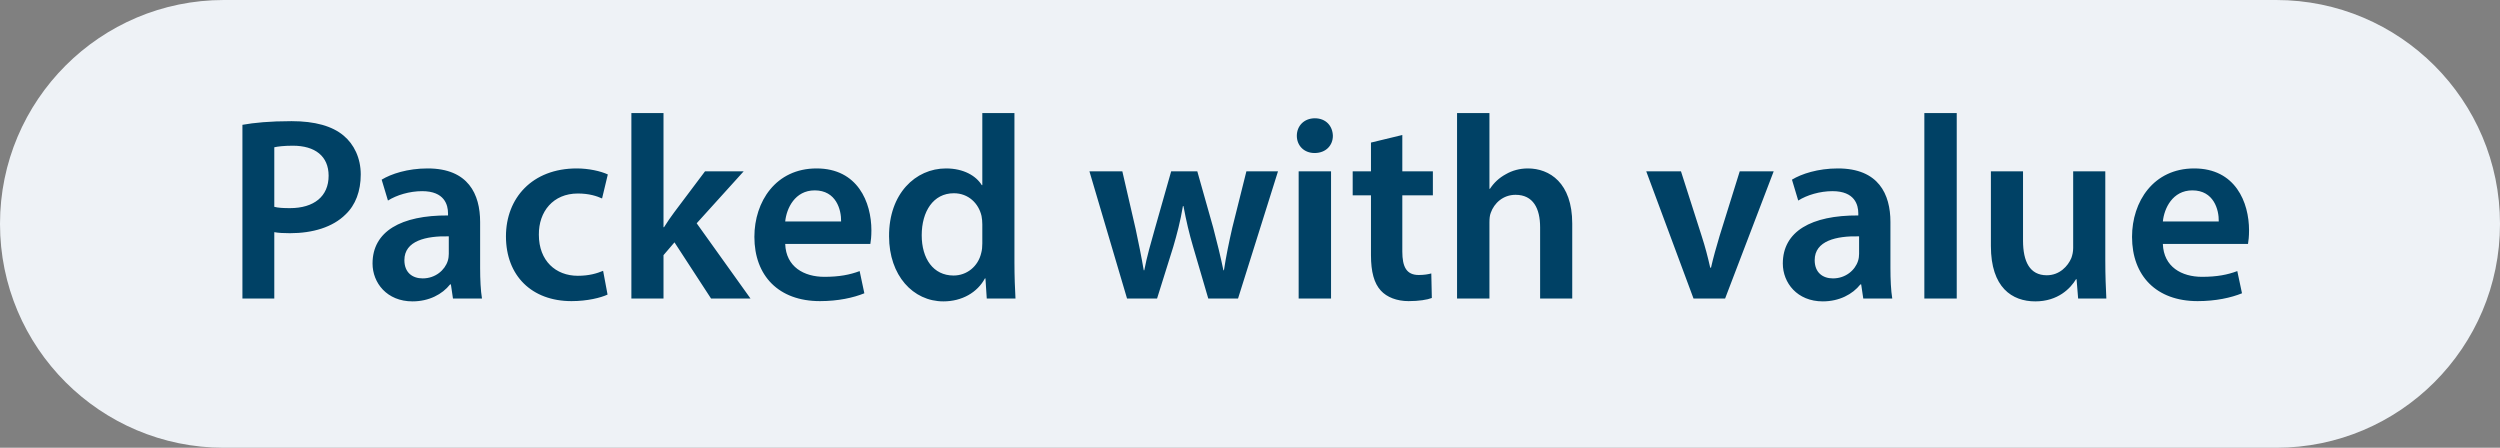 <svg width="134" height="24" viewBox="0 0 134 24" fill="none" xmlns="http://www.w3.org/2000/svg">
<rect x="0" y="0" width="134" height="24" fill="#808080" stroke="none"/>
<path d="M0 12C0 5.373 5.373 0 12 0H122C128.627 0 134 5.373 134 12V12C134 18.627 128.627 24 122 24H12C5.373 24 0 18.627 0 12V12Z" fill="#EEF2F6"/>
<path d="M12.994 16H14.702V12.444C14.926 12.486 15.22 12.5 15.542 12.5C16.76 12.5 17.838 12.178 18.524 11.492C19.056 10.988 19.336 10.246 19.336 9.35C19.336 8.468 18.972 7.726 18.412 7.264C17.81 6.76 16.886 6.494 15.626 6.494C14.464 6.494 13.61 6.578 12.994 6.69V16ZM14.702 7.894C14.884 7.852 15.22 7.81 15.696 7.81C16.886 7.81 17.614 8.37 17.614 9.42C17.614 10.526 16.83 11.156 15.542 11.156C15.192 11.156 14.912 11.142 14.702 11.086V7.894ZM25.834 16C25.764 15.58 25.735 14.978 25.735 14.362V11.898C25.735 10.414 25.105 9.028 22.922 9.028C21.843 9.028 20.962 9.322 20.457 9.63L20.794 10.75C21.256 10.456 21.956 10.246 22.628 10.246C23.831 10.246 24.014 10.988 24.014 11.436V11.548C21.494 11.534 19.968 12.402 19.968 14.124C19.968 15.16 20.738 16.154 22.11 16.154C22.991 16.154 23.706 15.776 24.125 15.244H24.168L24.279 16H25.834ZM24.055 13.606C24.055 13.718 24.041 13.858 24 13.984C23.846 14.474 23.341 14.922 22.655 14.922C22.11 14.922 21.675 14.614 21.675 13.942C21.675 12.906 22.837 12.64 24.055 12.668V13.606ZM32.327 14.516C31.991 14.656 31.571 14.782 30.969 14.782C29.793 14.782 28.883 13.984 28.883 12.584C28.869 11.338 29.653 10.372 30.969 10.372C31.585 10.372 31.991 10.512 32.271 10.638L32.579 9.35C32.187 9.168 31.543 9.028 30.913 9.028C28.519 9.028 27.119 10.624 27.119 12.668C27.119 14.782 28.505 16.14 30.633 16.14C31.487 16.14 32.201 15.958 32.565 15.79L32.327 14.516ZM35.564 6.06H33.842V16H35.564V13.676L36.152 12.99L38.112 16H40.226L37.342 11.968L39.862 9.182H37.79L36.138 11.38C35.956 11.618 35.76 11.912 35.592 12.178H35.564V6.06ZM46.651 13.074C46.679 12.92 46.707 12.668 46.707 12.346C46.707 10.848 45.979 9.028 43.767 9.028C41.583 9.028 40.435 10.806 40.435 12.696C40.435 14.782 41.737 16.14 43.949 16.14C44.929 16.14 45.741 15.958 46.329 15.72L46.077 14.53C45.559 14.726 44.985 14.838 44.187 14.838C43.095 14.838 42.129 14.306 42.087 13.074H46.651ZM42.087 11.87C42.157 11.17 42.605 10.204 43.669 10.204C44.817 10.204 45.097 11.24 45.083 11.87H42.087ZM52.652 6.06V9.924H52.624C52.316 9.42 51.644 9.028 50.706 9.028C49.068 9.028 47.64 10.386 47.654 12.668C47.654 14.768 48.942 16.154 50.566 16.154C51.56 16.154 52.386 15.678 52.792 14.922H52.82L52.89 16H54.43C54.402 15.538 54.374 14.782 54.374 14.082V6.06H52.652ZM52.652 13.046C52.652 13.228 52.638 13.396 52.596 13.55C52.428 14.292 51.812 14.768 51.112 14.768C50.02 14.768 49.404 13.858 49.404 12.612C49.404 11.338 50.02 10.358 51.126 10.358C51.91 10.358 52.456 10.904 52.61 11.576C52.638 11.716 52.652 11.884 52.652 12.024V13.046ZM58.393 9.182L60.409 16H62.019L62.887 13.228C63.083 12.556 63.265 11.884 63.405 11.044H63.433C63.587 11.87 63.741 12.514 63.951 13.228L64.763 16H66.359L68.501 9.182H66.807L66.051 12.206C65.869 13.004 65.715 13.746 65.603 14.488H65.575C65.421 13.746 65.239 13.004 65.029 12.206L64.175 9.182H62.775L61.893 12.29C61.697 12.99 61.473 13.746 61.333 14.488H61.305C61.179 13.746 61.025 13.004 60.871 12.276L60.157 9.182H58.393ZM71.344 16V9.182H69.608V16H71.344ZM70.476 6.34C69.902 6.34 69.51 6.746 69.51 7.278C69.51 7.796 69.888 8.202 70.462 8.202C71.064 8.202 71.442 7.796 71.442 7.278C71.428 6.746 71.064 6.34 70.476 6.34ZM73.484 7.642V9.182H72.504V10.47H73.484V13.676C73.484 14.572 73.652 15.188 74.016 15.58C74.338 15.93 74.87 16.14 75.5 16.14C76.046 16.14 76.494 16.07 76.746 15.972L76.718 14.656C76.564 14.698 76.34 14.74 76.046 14.74C75.388 14.74 75.164 14.306 75.164 13.48V10.47H76.802V9.182H75.164V7.236L73.484 7.642ZM78.098 16H79.834V11.926C79.834 11.73 79.848 11.548 79.904 11.408C80.086 10.89 80.562 10.442 81.234 10.442C82.186 10.442 82.55 11.184 82.55 12.178V16H84.272V11.982C84.272 9.798 83.054 9.028 81.892 9.028C81.458 9.028 81.052 9.14 80.716 9.336C80.352 9.532 80.072 9.798 79.862 10.12H79.834V6.06H78.098V16ZM88.238 9.182L90.772 16H92.466L95.07 9.182H93.25L92.172 12.64C91.99 13.256 91.836 13.788 91.71 14.348H91.668C91.542 13.788 91.402 13.242 91.206 12.64L90.1 9.182H88.238ZM101.425 16C101.355 15.58 101.327 14.978 101.327 14.362V11.898C101.327 10.414 100.697 9.028 98.513 9.028C97.435 9.028 96.553 9.322 96.049 9.63L96.385 10.75C96.847 10.456 97.547 10.246 98.219 10.246C99.423 10.246 99.605 10.988 99.605 11.436V11.548C97.085 11.534 95.559 12.402 95.559 14.124C95.559 15.16 96.329 16.154 97.701 16.154C98.583 16.154 99.297 15.776 99.717 15.244H99.759L99.871 16H101.425ZM99.647 13.606C99.647 13.718 99.633 13.858 99.591 13.984C99.437 14.474 98.933 14.922 98.247 14.922C97.701 14.922 97.267 14.614 97.267 13.942C97.267 12.906 98.429 12.64 99.647 12.668V13.606ZM103.145 16H104.881V6.06H103.145V16ZM112.844 9.182H111.122V13.298C111.122 13.494 111.08 13.676 111.024 13.83C110.842 14.264 110.394 14.754 109.708 14.754C108.798 14.754 108.434 14.026 108.434 12.892V9.182H106.712V13.186C106.712 15.412 107.846 16.154 109.092 16.154C110.31 16.154 110.982 15.454 111.276 14.964H111.304L111.388 16H112.9C112.872 15.44 112.844 14.768 112.844 13.956V9.182ZM120.493 13.074C120.521 12.92 120.549 12.668 120.549 12.346C120.549 10.848 119.821 9.028 117.609 9.028C115.425 9.028 114.277 10.806 114.277 12.696C114.277 14.782 115.579 16.14 117.791 16.14C118.771 16.14 119.583 15.958 120.171 15.72L119.919 14.53C119.401 14.726 118.827 14.838 118.029 14.838C116.937 14.838 115.971 14.306 115.929 13.074H120.493ZM115.929 11.87C115.999 11.17 116.447 10.204 117.511 10.204C118.659 10.204 118.939 11.24 118.925 11.87H115.929Z" fill="#004165"/>
</svg>
